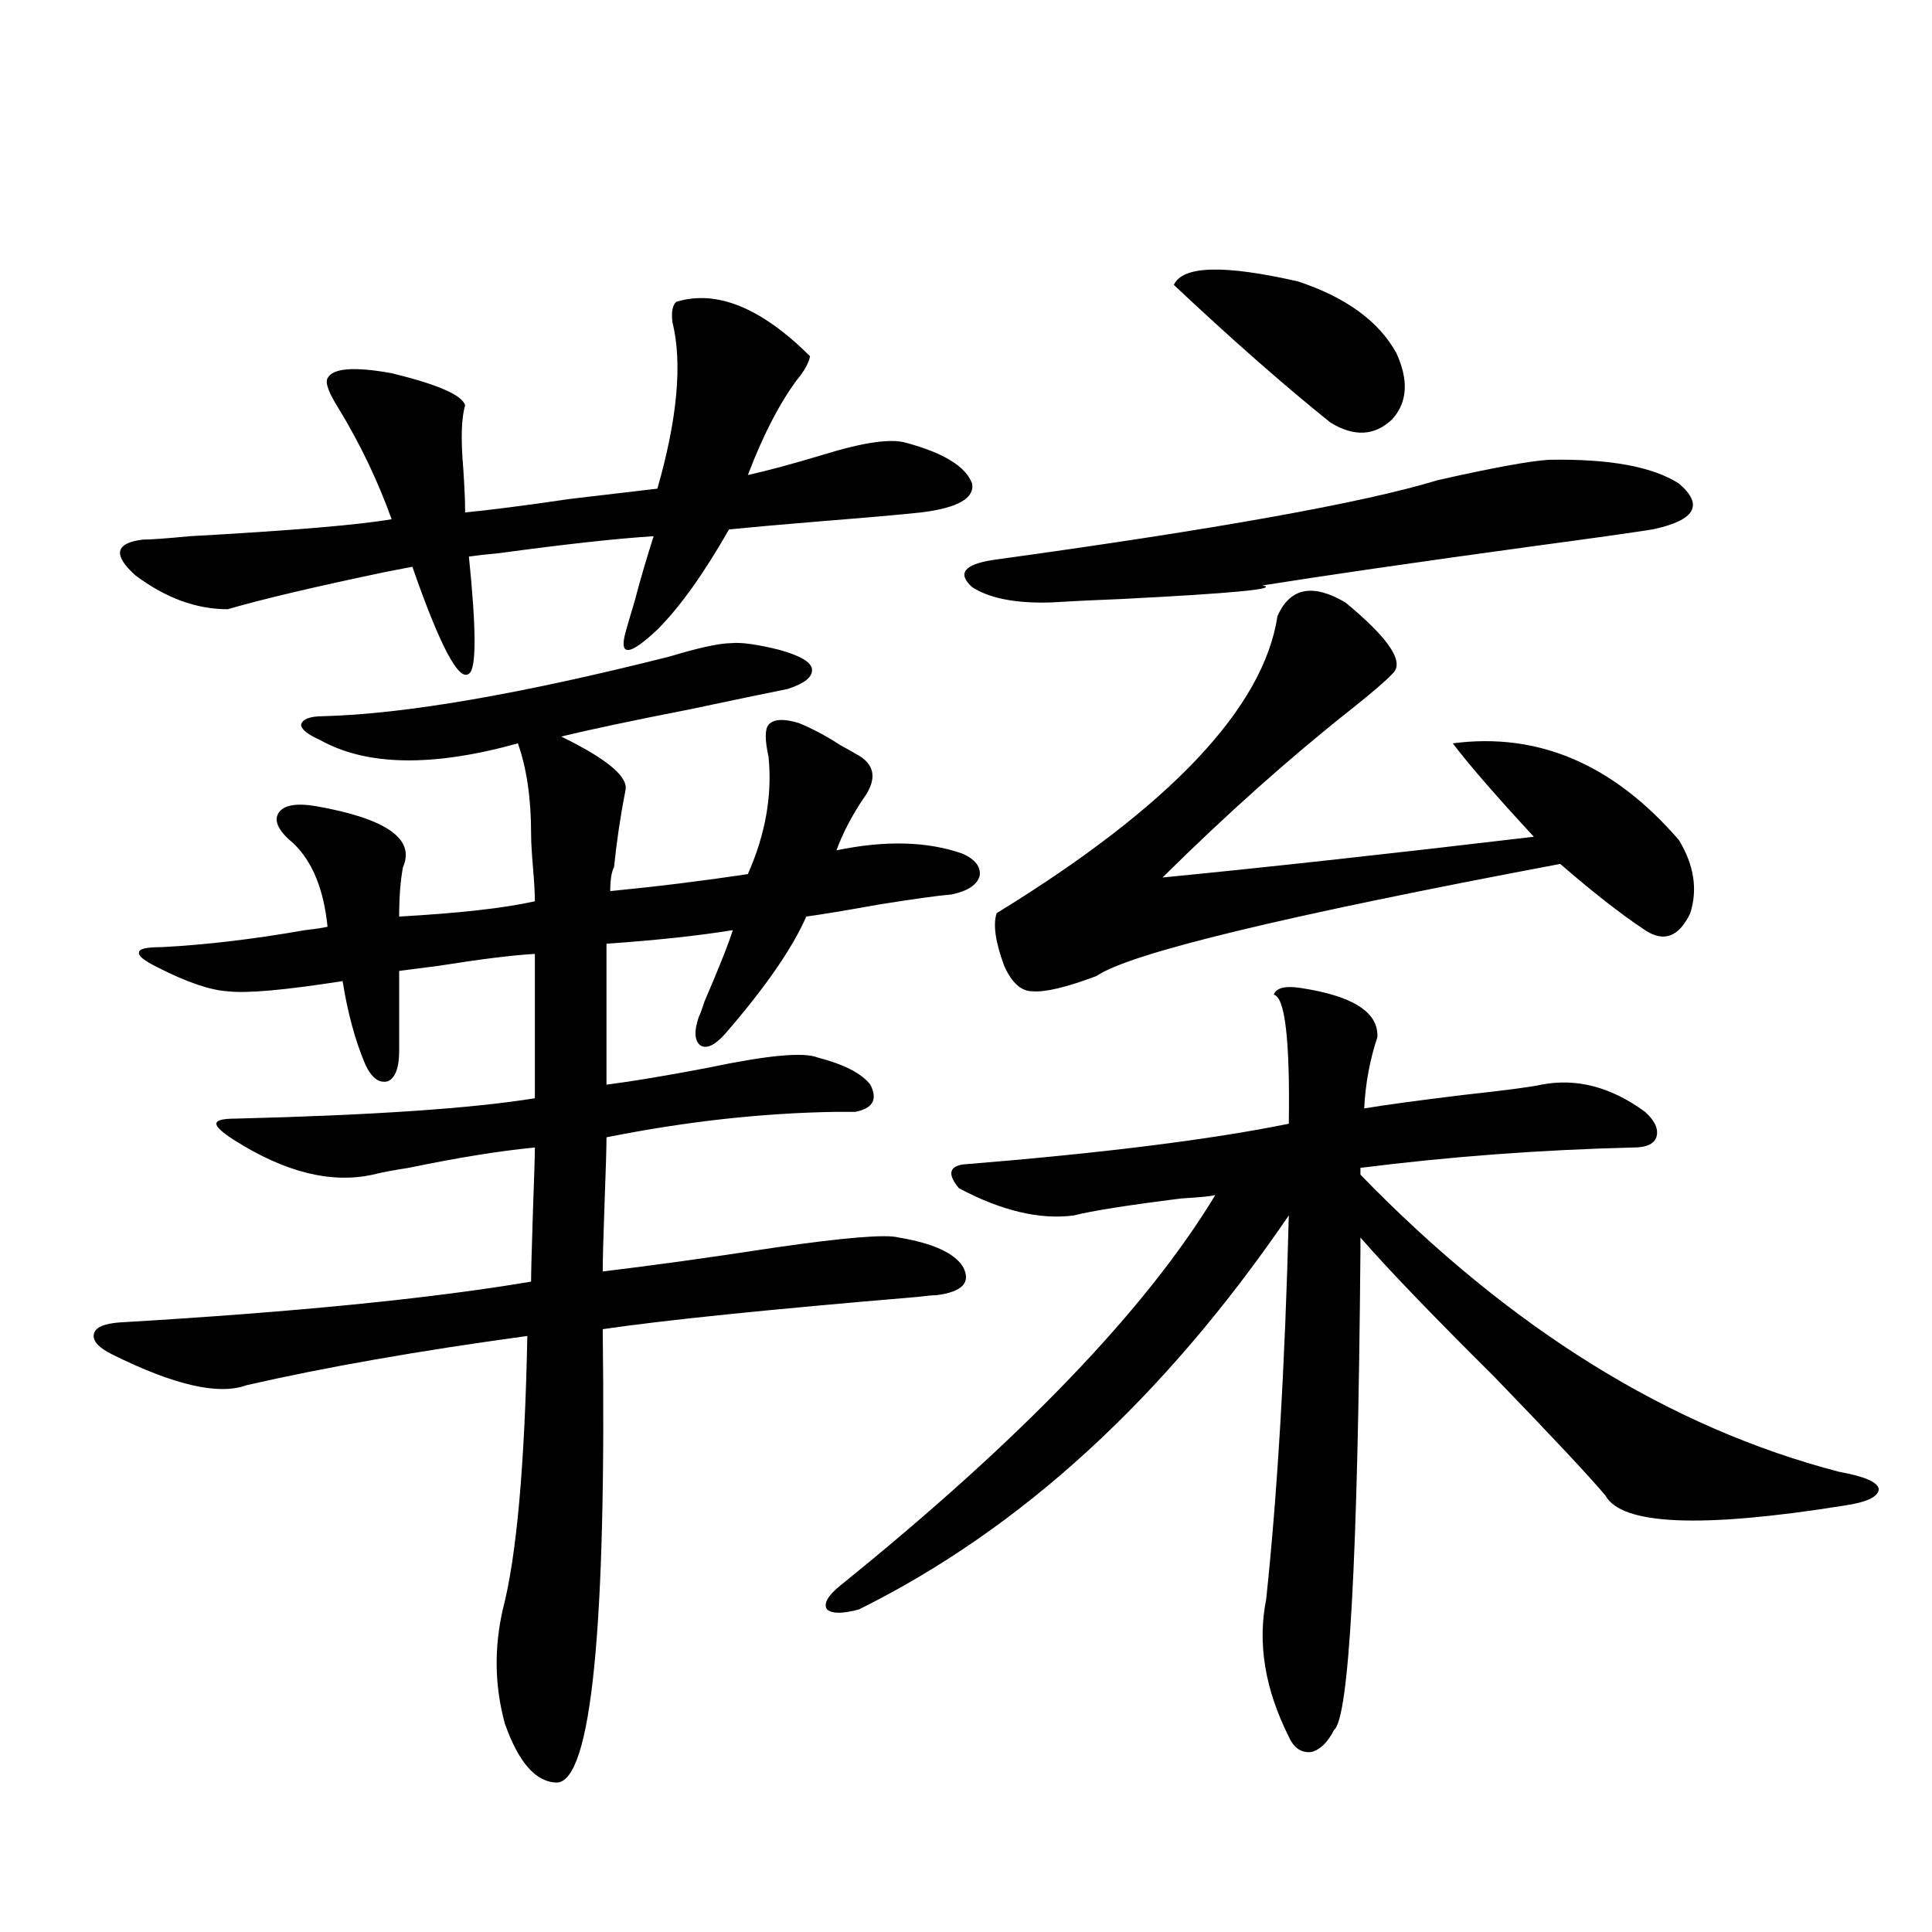 <?xml version="1.0" encoding="utf-8"?>
<!-- Generator: Adobe Illustrator 16.0.0, SVG Export Plug-In . SVG Version: 6.00 Build 0)  -->
<!DOCTYPE svg PUBLIC "-//W3C//DTD SVG 1.1//EN" "http://www.w3.org/Graphics/SVG/1.1/DTD/svg11.dtd">
<svg version="1.1" id="图层_1" xmlns="http://www.w3.org/2000/svg" xmlns:xlink="http://www.w3.org/1999/xlink" x="0px" y="0px"
	 width="1000px" height="1000px" viewBox="0 0 1000 1000" enable-background="new 0 0 1000 1000" xml:space="preserve">
<path d="M361.723,526.266c0.641-1.167,1.616-3.804,2.927-7.91c7.805-18.155,12.683-30.459,14.634-36.914
	c-18.216,2.939-39.999,5.273-65.364,7.031v72.949c13.658-1.758,31.219-4.683,52.682-8.789c30.563-6.441,49.42-8.198,56.584-5.273
	c13.658,3.516,22.759,8.212,27.316,14.063c3.902,7.622,1.296,12.305-7.805,14.063c-1.951,0-5.213,0-9.756,0
	c-38.383,0.591-78.047,4.985-119.021,13.184c0,5.273-0.335,16.411-0.976,33.398c-0.655,18.169-0.976,30.185-0.976,36.035
	c24.71-2.925,54.298-7.031,88.778-12.305c36.417-5.273,57.88-7.031,64.389-5.273c17.561,2.939,28.612,7.91,33.17,14.941
	c4.543,8.212,0,13.184-13.658,14.941c-1.951,0-5.213,0.302-9.756,0.879c-76.751,6.455-131.063,12.016-162.923,16.699
	c1.951,154.688-5.854,232.91-23.414,234.668c-11.066,0-20.167-10.258-27.316-30.761c-5.213-19.336-5.533-38.974-0.976-58.887
	c7.149-27.534,11.372-74.707,12.683-141.504c-55.943,7.622-104.388,16.123-145.362,25.488c-14.313,5.273-37.407,0-69.267-15.82
	c-7.164-3.516-10.411-7.031-9.756-10.547c0.641-3.516,5.198-5.562,13.658-6.152c89.754-5.273,160.637-12.305,212.678-21.094
	c0-4.683,0.32-16.988,0.976-36.914c0.641-17.578,0.976-28.413,0.976-32.52c-18.216,1.758-39.999,5.273-65.364,10.547
	c-7.805,1.181-13.993,2.348-18.536,3.516c-21.463,4.697-45.212-1.167-71.218-17.578c-6.509-4.092-9.756-7.031-9.756-8.789
	S115.22,579,121.729,579c70.883-1.758,122.589-5.273,155.118-10.547v-74.707c-11.066,0.591-27.651,2.637-49.755,6.152
	c-9.115,1.181-15.944,2.06-20.487,2.637v41.309c0,8.789-1.951,14.063-5.854,15.82c-4.558,1.181-8.46-1.758-11.707-8.789
	c-5.213-12.305-9.115-26.656-11.707-43.066c-29.923,4.697-49.755,6.455-59.511,5.273c-9.115-0.577-21.143-4.683-36.097-12.305
	c-7.164-3.516-10.411-6.152-9.756-7.91c0-1.758,3.902-2.637,11.707-2.637c22.759-1.167,47.469-4.092,74.145-8.789
	c5.198-0.577,9.101-1.167,11.707-1.758c-1.951-19.336-7.805-33.687-17.561-43.066c-7.805-6.441-10.411-11.714-7.805-15.82
	c2.592-4.092,9.101-5.273,19.512-3.516c36.417,6.455,51.371,17.001,44.877,31.641c-1.311,7.031-1.951,15.532-1.951,25.488
	c31.219-1.758,54.633-4.395,70.242-7.91c0-4.092-0.335-9.956-0.976-17.578c-0.655-7.608-0.976-13.472-0.976-17.578
	c0-18.155-2.286-33.687-6.829-46.582c-44.236,12.305-78.382,11.728-102.437-1.758c-6.509-2.925-9.756-5.562-9.756-7.91
	c0.641-2.925,4.543-4.395,11.707-4.395c42.271-1.167,101.781-11.426,178.532-30.762c15.609-4.683,26.341-7.031,32.194-7.031
	c5.198-0.577,13.658,0.591,25.365,3.516c10.396,2.939,15.93,6.152,16.585,9.668c0.641,4.106-3.582,7.622-12.683,10.547
	c-11.707,2.348-28.627,5.864-50.73,10.547c-29.923,5.864-52.041,10.547-66.34,14.063c24.055,11.728,35.121,21.094,33.17,28.125
	c-2.606,13.486-4.558,26.669-5.854,39.551c-1.311,2.348-1.951,6.455-1.951,12.305c24.055-2.334,47.804-5.273,71.218-8.789
	c9.101-20.503,12.683-40.718,10.731-60.645c-1.951-8.789-1.951-14.351,0-16.699c2.592-2.925,7.805-3.213,15.609-0.879
	c7.149,2.939,14.299,6.743,21.463,11.426c3.247,1.758,5.854,3.227,7.805,4.395c10.396,5.273,11.707,13.184,3.902,23.73
	c-5.854,8.789-10.411,17.578-13.658,26.367c25.365-5.273,47.148-4.683,65.364,1.758c6.494,2.939,9.421,6.743,8.78,11.426
	c-1.311,4.697-6.188,7.91-14.634,9.668c-7.164,0.591-19.847,2.348-38.048,5.273c-16.265,2.939-28.627,4.985-37.072,6.152
	c-7.164,16.411-21.143,36.626-41.95,60.645c-5.213,5.864-9.436,7.91-12.683,6.152C359.437,538.873,359.116,533.888,361.723,526.266z
	 M350.016,156.246c20.808-6.441,43.901,2.939,69.267,28.125c-0.655,3.516-2.927,7.622-6.829,12.305
	c-9.115,12.305-17.561,28.716-25.365,49.219c10.396-2.334,23.414-5.85,39.023-10.547c20.808-6.441,35.121-8.487,42.926-6.152
	c19.512,5.273,30.884,12.305,34.146,21.094c1.296,7.622-7.484,12.607-26.341,14.941c-11.066,1.181-27.651,2.637-49.755,4.395
	c-21.463,1.758-38.048,3.227-49.755,4.395c-13.018,22.852-25.365,40.141-37.072,51.855c-14.313,13.486-19.847,14.063-16.585,1.758
	c1.296-4.683,2.927-10.245,4.878-16.699c2.592-9.956,5.854-21.094,9.756-33.398c-18.871,1.181-45.532,4.106-79.998,8.789
	c-6.509,0.591-11.707,1.181-15.609,1.758c3.902,38.095,3.902,58.31,0,60.645c-5.213,4.106-14.969-14.351-29.268-55.371
	c-3.262,0.591-7.805,1.469-13.658,2.637c-36.432,7.622-63.748,14.063-81.949,19.336c-16.265,0-32.194-5.85-47.804-17.578
	c-11.707-10.547-10.411-16.699,3.902-18.457c3.902,0,12.027-0.577,24.39-1.758c52.682-2.925,87.468-5.85,104.388-8.789
	c-7.164-19.913-16.265-38.96-27.316-57.129c-5.213-8.198-7.164-13.472-5.854-15.82c2.592-5.273,13.658-6.152,33.17-2.637
	c24.055,5.864,36.737,11.426,38.048,16.699c-1.951,6.455-2.286,17.29-0.976,32.52c0.641,9.38,0.976,17.001,0.976,22.852
	c12.348-1.167,30.563-3.516,54.633-7.031c20.152-2.334,35.121-4.092,44.877-5.273c10.396-36.323,13.003-65.039,7.805-86.133
	C347.409,161.52,348.064,158.004,350.016,156.246z M672.935,511.324c27.316,4.106,40.64,12.607,39.999,25.488
	c-3.902,11.728-6.188,24.033-6.829,36.914c10.396-1.758,27.637-4.092,51.706-7.031c21.463-2.334,34.786-4.092,39.999-5.273
	c18.201-3.516,36.097,1.181,53.657,14.063c5.198,4.697,7.149,9.091,5.854,13.184c-1.311,3.516-5.213,5.273-11.707,5.273
	c-48.139,1.181-95.287,4.697-141.46,10.547v3.516c77.392,79.692,159.996,130.957,247.799,153.809
	c13.003,2.348,19.832,5.273,20.487,8.789c0,4.106-6.188,7.031-18.536,8.789c-73.504,11.728-114.479,9.97-122.924-5.273
	c-7.805-9.366-26.996-29.883-57.56-61.523c-31.874-31.641-54.968-55.659-69.267-72.07v7.031
	c-1.311,159.384-5.854,241.988-13.658,247.852c-3.262,6.441-7.164,10.245-11.707,11.426c-5.213,0.577-9.115-2.06-11.707-7.91
	c-12.362-24.609-16.265-48.34-11.707-71.191c5.854-55.069,9.756-121.289,11.707-198.633
	c-64.389,94.345-138.533,162.309-222.434,203.906c-8.46,2.334-13.993,2.334-16.585,0c-1.951-2.925,0.32-7.031,6.829-12.305
	c93.656-75.586,158.365-142.959,194.142-202.148c-1.951,0.591-7.805,1.181-17.561,1.758c-27.972,3.516-46.508,6.455-55.608,8.789
	c-17.561,2.348-37.407-2.334-59.511-14.063c-5.854-7.031-5.213-11.124,1.951-12.305c72.193-5.85,128.442-12.881,168.776-21.094
	c0.641-43.355-1.951-65.616-7.805-66.797C660.572,511.324,665.13,510.157,672.935,511.324z M801.712,237.985
	c31.219-0.577,53.657,3.516,67.315,12.305c13.003,11.137,8.445,19.048-13.658,23.73c-11.066,1.758-31.874,4.697-62.438,8.789
	c-59.846,8.212-106.339,14.941-139.509,20.215c9.101,1.758-15.289,4.106-73.169,7.031c-14.969,0.591-26.996,1.181-36.097,1.758
	c-18.216,0.591-31.874-2.046-40.975-7.91c-7.805-7.031-4.237-11.714,10.731-14.063c115.119-15.82,191.855-29.581,230.238-41.309
	C772.765,242.091,791.956,238.575,801.712,237.985z M696.349,311.813c22.759,18.759,30.884,31.064,24.39,36.914
	c-3.262,3.516-10.411,9.668-21.463,18.457c-31.874,25.2-64.389,54.204-97.559,87.012c53.978-5.273,118.046-12.305,192.19-21.094
	c-19.512-21.094-33.505-37.202-41.95-48.34c44.222-5.85,83.245,10.849,117.07,50.098c7.805,12.895,9.756,25.488,5.854,37.793
	c-5.854,12.305-13.658,15.244-23.414,8.789c-12.362-8.198-26.996-19.624-43.901-34.277
	c-143.091,26.958-223.089,46.294-239.994,58.008c-15.609,5.864-26.676,8.501-33.17,7.91c-5.854,0-10.731-4.395-14.634-13.184
	c-4.558-12.305-5.854-21.382-3.902-27.246c89.754-55.069,138.198-106.348,145.362-153.809
	C667.722,304.205,679.429,301.856,696.349,311.813z M722.689,182.614c6.494,14.063,5.854,25.488-1.951,34.277
	c-9.115,8.789-19.847,9.38-32.194,1.758c-24.069-19.336-51.065-43.066-80.974-71.191c4.543-9.956,26.006-10.547,64.389-1.758
	C696.669,153.912,713.574,166.217,722.689,182.614z"/>
</svg>

